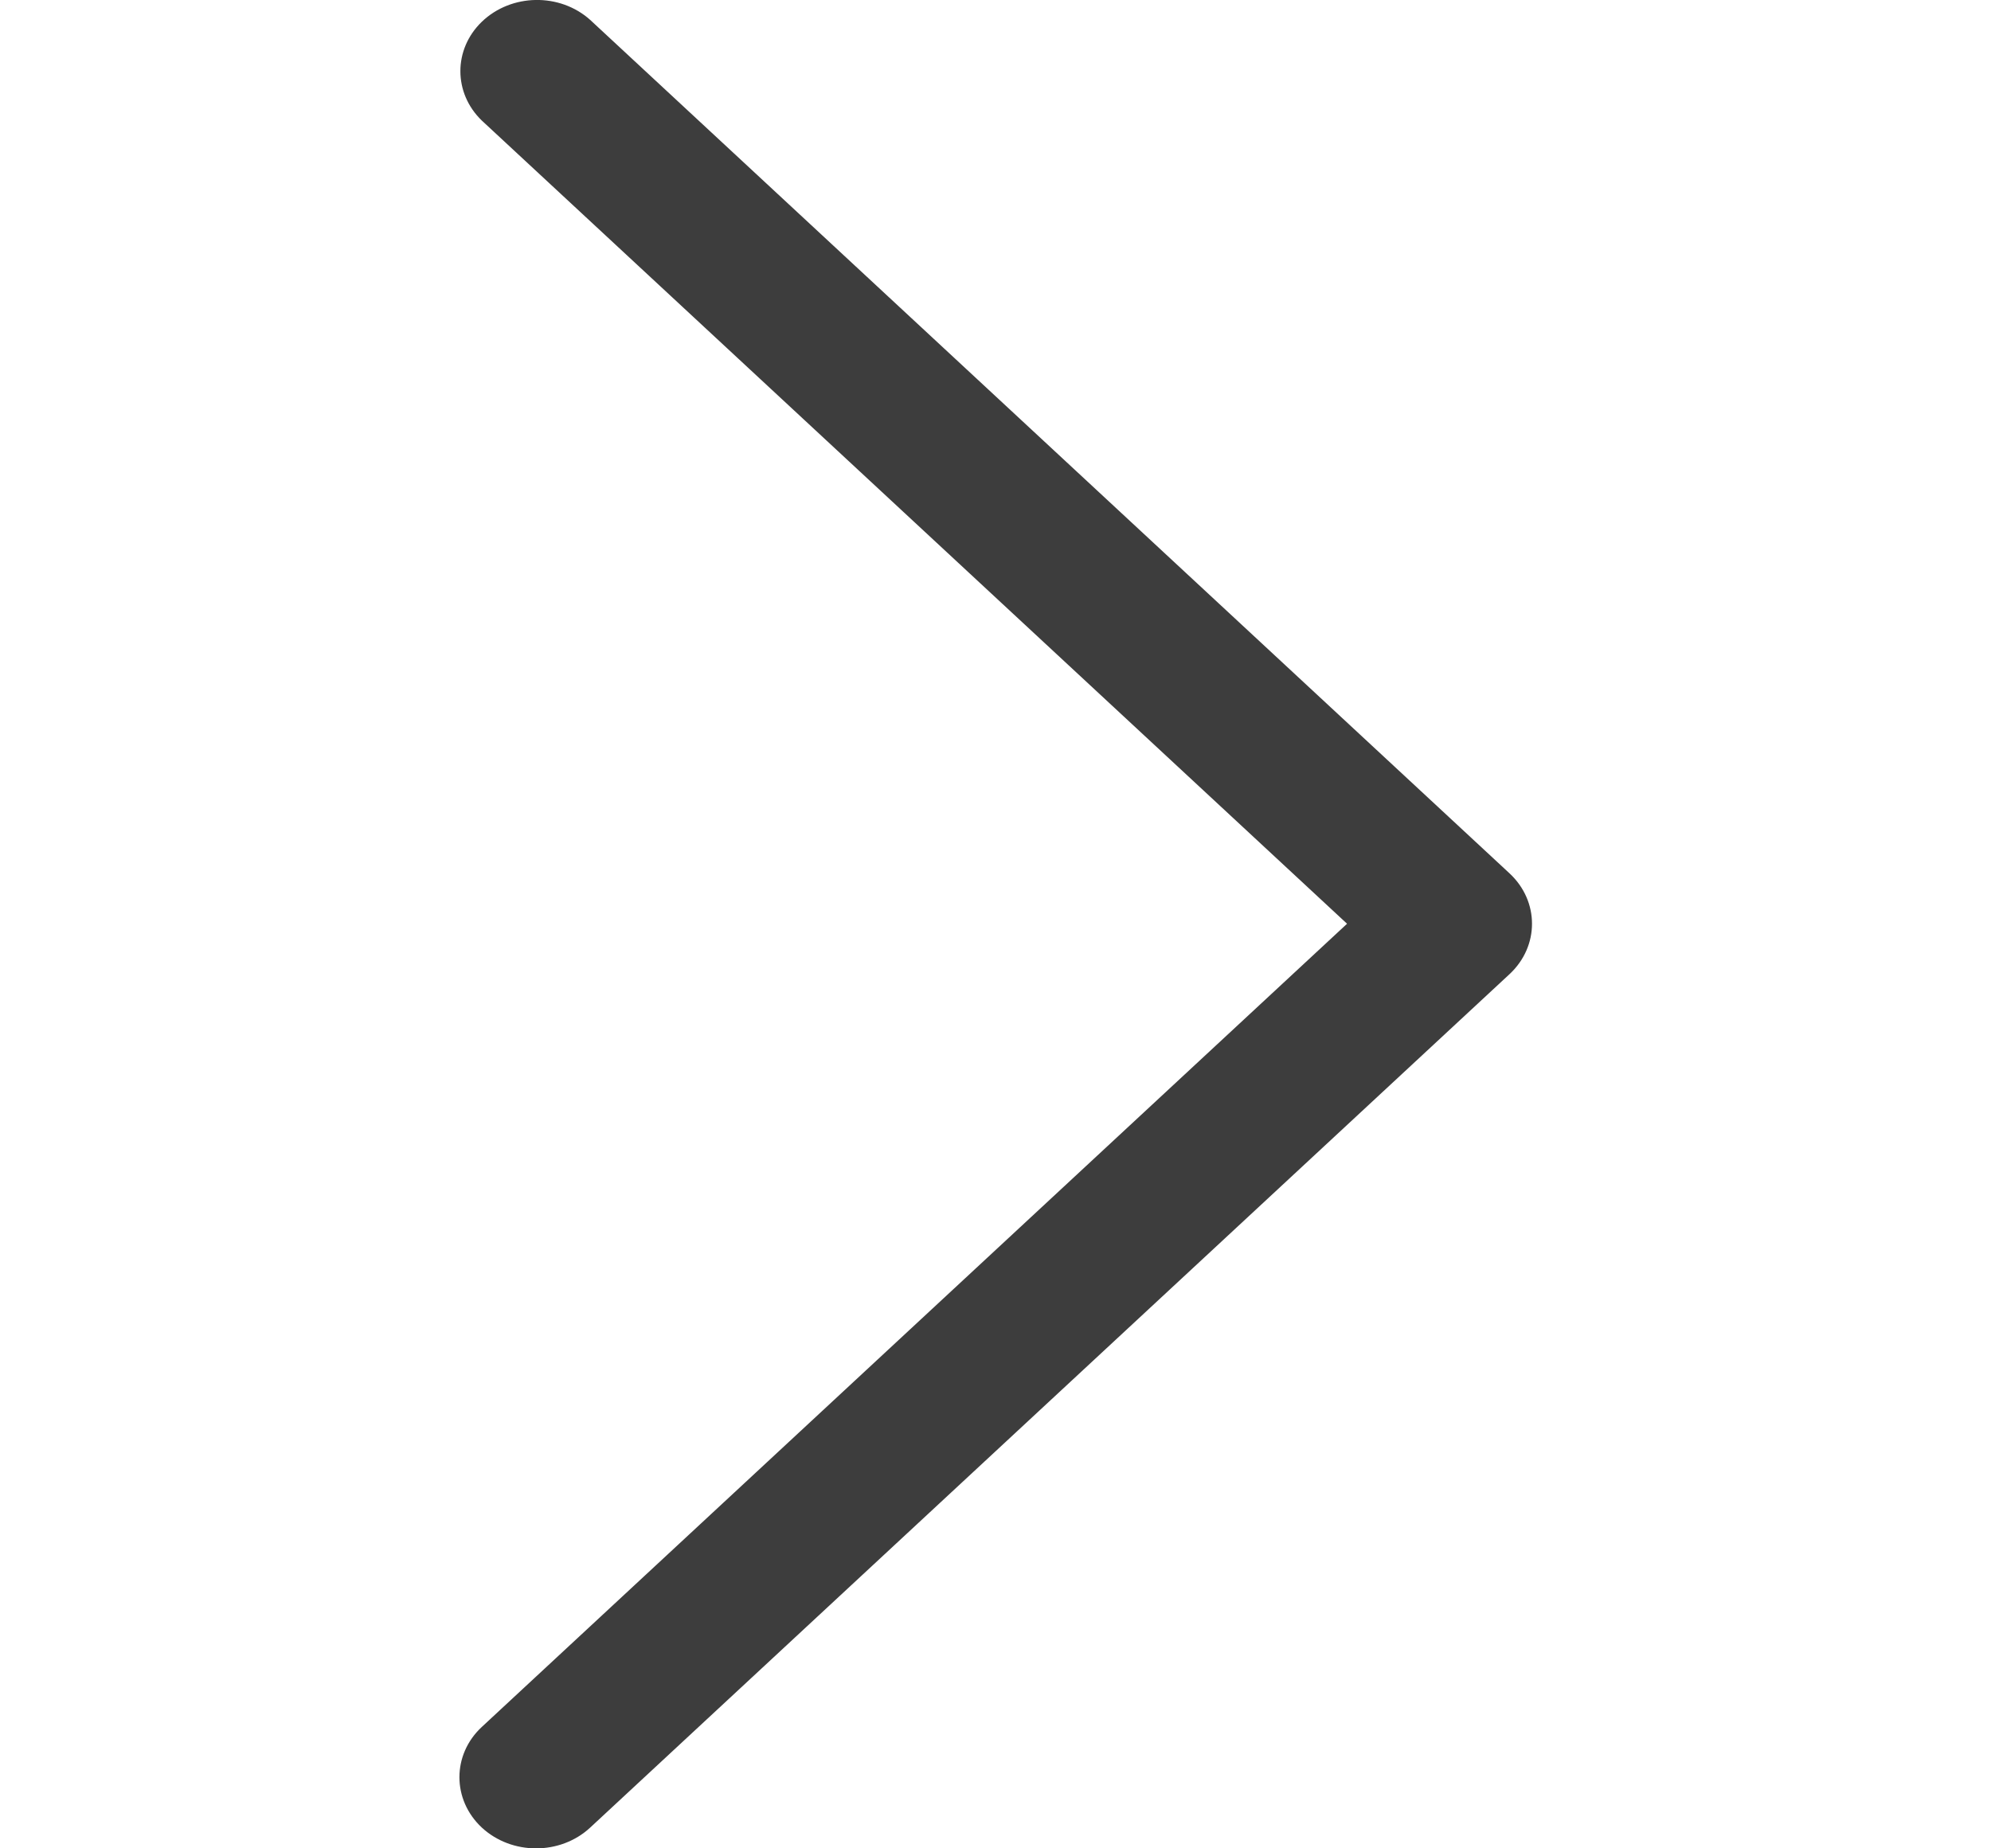 <svg width="14" height="13" viewBox="0 0 14 13" fill="none" xmlns="http://www.w3.org/2000/svg">
  <path
    d="M10.615 6.143L4.15 0.14C3.936 -0.052 3.595 -0.046 3.388 0.153C3.187 0.347 3.187 0.654 3.388 0.848L9.472 6.497L3.388 12.146C3.178 12.341 3.178 12.658 3.388 12.854C3.599 13.049 3.94 13.049 4.15 12.854L10.615 6.851C10.825 6.655 10.825 6.339 10.615 6.143Z"
    fill="#3D3D3D"
  />
</svg>